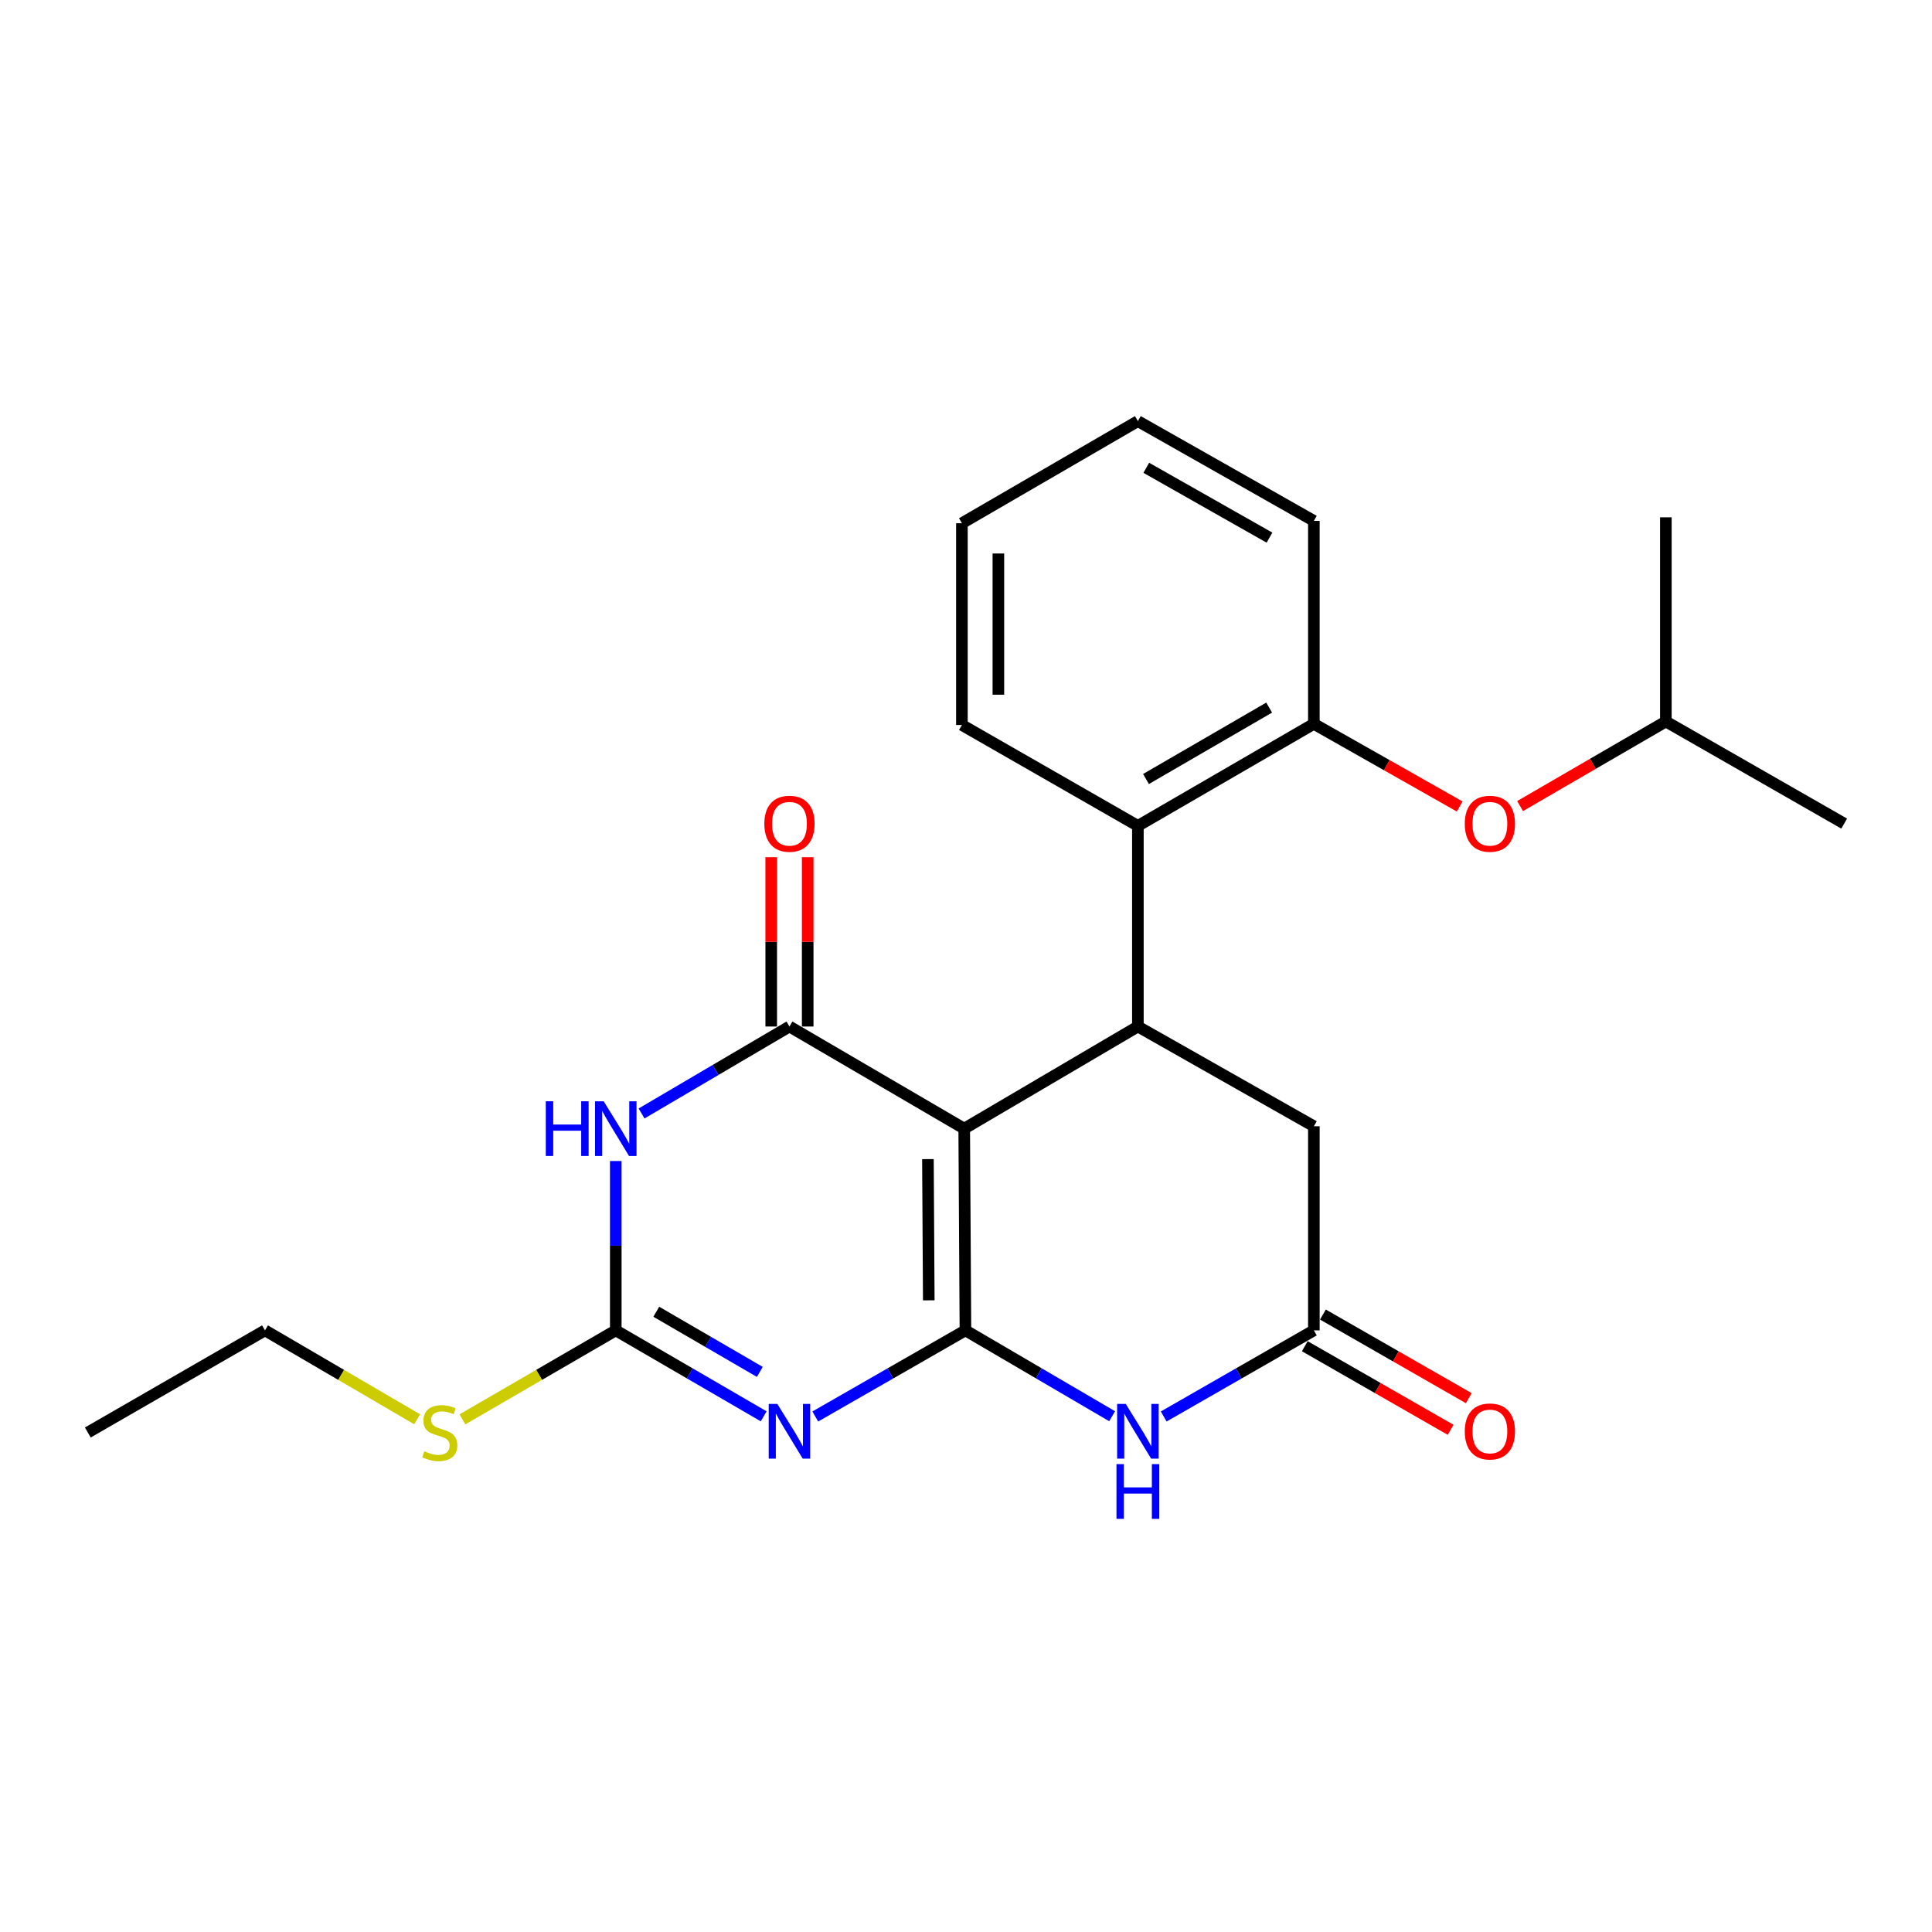 <?xml version='1.0' encoding='iso-8859-1'?>
<svg version='1.1' baseProfile='full'
              xmlns='http://www.w3.org/2000/svg'
                      xmlns:rdkit='http://www.rdkit.org/xml'
                      xmlns:xlink='http://www.w3.org/1999/xlink'
                  xml:space='preserve'
width='1000px' height='1000px' viewBox='0 0 1000 1000'>
<!-- END OF HEADER -->
<rect style='opacity:1.0;fill:#FFFFFF;stroke:none' width='1000' height='1000' x='0' y='0'> </rect>
<path class='bond-0' d='M 499.706,688.601 L 499.077,584.178' style='fill:none;fill-rule:evenodd;stroke:#000000;stroke-width:6px;stroke-linecap:butt;stroke-linejoin:miter;stroke-opacity:1' />
<path class='bond-0' d='M 480.735,673.052 L 480.294,599.955' style='fill:none;fill-rule:evenodd;stroke:#000000;stroke-width:6px;stroke-linecap:butt;stroke-linejoin:miter;stroke-opacity:1' />
<path class='bond-1' d='M 499.706,688.601 L 460.847,710.888' style='fill:none;fill-rule:evenodd;stroke:#000000;stroke-width:6px;stroke-linecap:butt;stroke-linejoin:miter;stroke-opacity:1' />
<path class='bond-1' d='M 460.847,710.888 L 421.988,733.174' style='fill:none;fill-rule:evenodd;stroke:#0000FF;stroke-width:6px;stroke-linecap:butt;stroke-linejoin:miter;stroke-opacity:1' />
<path class='bond-5' d='M 499.706,688.601 L 537.673,710.821' style='fill:none;fill-rule:evenodd;stroke:#000000;stroke-width:6px;stroke-linecap:butt;stroke-linejoin:miter;stroke-opacity:1' />
<path class='bond-5' d='M 537.673,710.821 L 575.639,733.04' style='fill:none;fill-rule:evenodd;stroke:#0000FF;stroke-width:6px;stroke-linecap:butt;stroke-linejoin:miter;stroke-opacity:1' />
<path class='bond-2' d='M 499.077,584.178 L 408.623,531.322' style='fill:none;fill-rule:evenodd;stroke:#000000;stroke-width:6px;stroke-linecap:butt;stroke-linejoin:miter;stroke-opacity:1' />
<path class='bond-6' d='M 499.077,584.178 L 588.965,531.322' style='fill:none;fill-rule:evenodd;stroke:#000000;stroke-width:6px;stroke-linecap:butt;stroke-linejoin:miter;stroke-opacity:1' />
<path class='bond-4' d='M 395.284,733.088 L 357.004,710.845' style='fill:none;fill-rule:evenodd;stroke:#0000FF;stroke-width:6px;stroke-linecap:butt;stroke-linejoin:miter;stroke-opacity:1' />
<path class='bond-4' d='M 357.004,710.845 L 318.725,688.601' style='fill:none;fill-rule:evenodd;stroke:#000000;stroke-width:6px;stroke-linecap:butt;stroke-linejoin:miter;stroke-opacity:1' />
<path class='bond-4' d='M 393.284,710.093 L 366.489,694.523' style='fill:none;fill-rule:evenodd;stroke:#0000FF;stroke-width:6px;stroke-linecap:butt;stroke-linejoin:miter;stroke-opacity:1' />
<path class='bond-4' d='M 366.489,694.523 L 339.693,678.952' style='fill:none;fill-rule:evenodd;stroke:#000000;stroke-width:6px;stroke-linecap:butt;stroke-linejoin:miter;stroke-opacity:1' />
<path class='bond-11' d='M 418.062,531.322 L 418.062,487.499' style='fill:none;fill-rule:evenodd;stroke:#000000;stroke-width:6px;stroke-linecap:butt;stroke-linejoin:miter;stroke-opacity:1' />
<path class='bond-11' d='M 418.062,487.499 L 418.062,443.676' style='fill:none;fill-rule:evenodd;stroke:#FF0000;stroke-width:6px;stroke-linecap:butt;stroke-linejoin:miter;stroke-opacity:1' />
<path class='bond-11' d='M 399.184,531.322 L 399.184,487.499' style='fill:none;fill-rule:evenodd;stroke:#000000;stroke-width:6px;stroke-linecap:butt;stroke-linejoin:miter;stroke-opacity:1' />
<path class='bond-11' d='M 399.184,487.499 L 399.184,443.676' style='fill:none;fill-rule:evenodd;stroke:#FF0000;stroke-width:6px;stroke-linecap:butt;stroke-linejoin:miter;stroke-opacity:1' />
<path class='bond-25' d='M 408.623,531.322 L 370.348,553.826' style='fill:none;fill-rule:evenodd;stroke:#000000;stroke-width:6px;stroke-linecap:butt;stroke-linejoin:miter;stroke-opacity:1' />
<path class='bond-25' d='M 370.348,553.826 L 332.072,576.331' style='fill:none;fill-rule:evenodd;stroke:#0000FF;stroke-width:6px;stroke-linecap:butt;stroke-linejoin:miter;stroke-opacity:1' />
<path class='bond-3' d='M 318.725,600.949 L 318.725,644.775' style='fill:none;fill-rule:evenodd;stroke:#0000FF;stroke-width:6px;stroke-linecap:butt;stroke-linejoin:miter;stroke-opacity:1' />
<path class='bond-3' d='M 318.725,644.775 L 318.725,688.601' style='fill:none;fill-rule:evenodd;stroke:#000000;stroke-width:6px;stroke-linecap:butt;stroke-linejoin:miter;stroke-opacity:1' />
<path class='bond-14' d='M 318.725,688.601 L 279.035,711.631' style='fill:none;fill-rule:evenodd;stroke:#000000;stroke-width:6px;stroke-linecap:butt;stroke-linejoin:miter;stroke-opacity:1' />
<path class='bond-14' d='M 279.035,711.631 L 239.344,734.661' style='fill:none;fill-rule:evenodd;stroke:#CCCC00;stroke-width:6px;stroke-linecap:butt;stroke-linejoin:miter;stroke-opacity:1' />
<path class='bond-7' d='M 602.33,733.174 L 641.189,710.888' style='fill:none;fill-rule:evenodd;stroke:#0000FF;stroke-width:6px;stroke-linecap:butt;stroke-linejoin:miter;stroke-opacity:1' />
<path class='bond-7' d='M 641.189,710.888 L 680.048,688.601' style='fill:none;fill-rule:evenodd;stroke:#000000;stroke-width:6px;stroke-linecap:butt;stroke-linejoin:miter;stroke-opacity:1' />
<path class='bond-8' d='M 588.965,531.322 L 588.965,427.465' style='fill:none;fill-rule:evenodd;stroke:#000000;stroke-width:6px;stroke-linecap:butt;stroke-linejoin:miter;stroke-opacity:1' />
<path class='bond-24' d='M 588.965,531.322 L 680.048,582.951' style='fill:none;fill-rule:evenodd;stroke:#000000;stroke-width:6px;stroke-linecap:butt;stroke-linejoin:miter;stroke-opacity:1' />
<path class='bond-10' d='M 680.048,688.601 L 680.048,582.951' style='fill:none;fill-rule:evenodd;stroke:#000000;stroke-width:6px;stroke-linecap:butt;stroke-linejoin:miter;stroke-opacity:1' />
<path class='bond-13' d='M 675.353,696.79 L 713.098,718.429' style='fill:none;fill-rule:evenodd;stroke:#000000;stroke-width:6px;stroke-linecap:butt;stroke-linejoin:miter;stroke-opacity:1' />
<path class='bond-13' d='M 713.098,718.429 L 750.842,740.069' style='fill:none;fill-rule:evenodd;stroke:#FF0000;stroke-width:6px;stroke-linecap:butt;stroke-linejoin:miter;stroke-opacity:1' />
<path class='bond-13' d='M 684.742,680.413 L 722.487,702.053' style='fill:none;fill-rule:evenodd;stroke:#000000;stroke-width:6px;stroke-linecap:butt;stroke-linejoin:miter;stroke-opacity:1' />
<path class='bond-13' d='M 722.487,702.053 L 760.231,723.692' style='fill:none;fill-rule:evenodd;stroke:#FF0000;stroke-width:6px;stroke-linecap:butt;stroke-linejoin:miter;stroke-opacity:1' />
<path class='bond-9' d='M 588.965,427.465 L 680.048,374.661' style='fill:none;fill-rule:evenodd;stroke:#000000;stroke-width:6px;stroke-linecap:butt;stroke-linejoin:miter;stroke-opacity:1' />
<path class='bond-9' d='M 593.159,403.213 L 656.918,366.25' style='fill:none;fill-rule:evenodd;stroke:#000000;stroke-width:6px;stroke-linecap:butt;stroke-linejoin:miter;stroke-opacity:1' />
<path class='bond-15' d='M 588.965,427.465 L 497.882,375.248' style='fill:none;fill-rule:evenodd;stroke:#000000;stroke-width:6px;stroke-linecap:butt;stroke-linejoin:miter;stroke-opacity:1' />
<path class='bond-12' d='M 680.048,374.661 L 717.796,396.05' style='fill:none;fill-rule:evenodd;stroke:#000000;stroke-width:6px;stroke-linecap:butt;stroke-linejoin:miter;stroke-opacity:1' />
<path class='bond-12' d='M 717.796,396.05 L 755.544,417.44' style='fill:none;fill-rule:evenodd;stroke:#FF0000;stroke-width:6px;stroke-linecap:butt;stroke-linejoin:miter;stroke-opacity:1' />
<path class='bond-17' d='M 680.048,374.661 L 680.048,269.598' style='fill:none;fill-rule:evenodd;stroke:#000000;stroke-width:6px;stroke-linecap:butt;stroke-linejoin:miter;stroke-opacity:1' />
<path class='bond-16' d='M 786.795,417.22 L 824.52,395.332' style='fill:none;fill-rule:evenodd;stroke:#FF0000;stroke-width:6px;stroke-linecap:butt;stroke-linejoin:miter;stroke-opacity:1' />
<path class='bond-16' d='M 824.52,395.332 L 862.246,373.444' style='fill:none;fill-rule:evenodd;stroke:#000000;stroke-width:6px;stroke-linecap:butt;stroke-linejoin:miter;stroke-opacity:1' />
<path class='bond-18' d='M 215.932,734.623 L 176.544,711.612' style='fill:none;fill-rule:evenodd;stroke:#CCCC00;stroke-width:6px;stroke-linecap:butt;stroke-linejoin:miter;stroke-opacity:1' />
<path class='bond-18' d='M 176.544,711.612 L 137.156,688.601' style='fill:none;fill-rule:evenodd;stroke:#000000;stroke-width:6px;stroke-linecap:butt;stroke-linejoin:miter;stroke-opacity:1' />
<path class='bond-21' d='M 497.882,375.248 L 497.882,270.825' style='fill:none;fill-rule:evenodd;stroke:#000000;stroke-width:6px;stroke-linecap:butt;stroke-linejoin:miter;stroke-opacity:1' />
<path class='bond-21' d='M 516.759,359.584 L 516.759,286.488' style='fill:none;fill-rule:evenodd;stroke:#000000;stroke-width:6px;stroke-linecap:butt;stroke-linejoin:miter;stroke-opacity:1' />
<path class='bond-19' d='M 862.246,373.444 L 954.545,426.29' style='fill:none;fill-rule:evenodd;stroke:#000000;stroke-width:6px;stroke-linecap:butt;stroke-linejoin:miter;stroke-opacity:1' />
<path class='bond-20' d='M 862.246,373.444 L 862.246,267.762' style='fill:none;fill-rule:evenodd;stroke:#000000;stroke-width:6px;stroke-linecap:butt;stroke-linejoin:miter;stroke-opacity:1' />
<path class='bond-26' d='M 680.048,269.598 L 588.965,217.968' style='fill:none;fill-rule:evenodd;stroke:#000000;stroke-width:6px;stroke-linecap:butt;stroke-linejoin:miter;stroke-opacity:1' />
<path class='bond-26' d='M 657.077,278.276 L 593.318,242.135' style='fill:none;fill-rule:evenodd;stroke:#000000;stroke-width:6px;stroke-linecap:butt;stroke-linejoin:miter;stroke-opacity:1' />
<path class='bond-22' d='M 137.156,688.601 L 45.455,741.458' style='fill:none;fill-rule:evenodd;stroke:#000000;stroke-width:6px;stroke-linecap:butt;stroke-linejoin:miter;stroke-opacity:1' />
<path class='bond-23' d='M 497.882,270.825 L 588.965,217.968' style='fill:none;fill-rule:evenodd;stroke:#000000;stroke-width:6px;stroke-linecap:butt;stroke-linejoin:miter;stroke-opacity:1' />
<path  class='atom-2' d='M 402.363 726.679
L 411.643 741.679
Q 412.563 743.159, 414.043 745.839
Q 415.523 748.519, 415.603 748.679
L 415.603 726.679
L 419.363 726.679
L 419.363 754.999
L 415.483 754.999
L 405.523 738.599
Q 404.363 736.679, 403.123 734.479
Q 401.923 732.279, 401.563 731.599
L 401.563 754.999
L 397.883 754.999
L 397.883 726.679
L 402.363 726.679
' fill='#0000FF'/>
<path  class='atom-4' d='M 282.505 570.018
L 286.345 570.018
L 286.345 582.058
L 300.825 582.058
L 300.825 570.018
L 304.665 570.018
L 304.665 598.338
L 300.825 598.338
L 300.825 585.258
L 286.345 585.258
L 286.345 598.338
L 282.505 598.338
L 282.505 570.018
' fill='#0000FF'/>
<path  class='atom-4' d='M 312.465 570.018
L 321.745 585.018
Q 322.665 586.498, 324.145 589.178
Q 325.625 591.858, 325.705 592.018
L 325.705 570.018
L 329.465 570.018
L 329.465 598.338
L 325.585 598.338
L 315.625 581.938
Q 314.465 580.018, 313.225 577.818
Q 312.025 575.618, 311.665 574.938
L 311.665 598.338
L 307.985 598.338
L 307.985 570.018
L 312.465 570.018
' fill='#0000FF'/>
<path  class='atom-6' d='M 582.705 726.679
L 591.985 741.679
Q 592.905 743.159, 594.385 745.839
Q 595.865 748.519, 595.945 748.679
L 595.945 726.679
L 599.705 726.679
L 599.705 754.999
L 595.825 754.999
L 585.865 738.599
Q 584.705 736.679, 583.465 734.479
Q 582.265 732.279, 581.905 731.599
L 581.905 754.999
L 578.225 754.999
L 578.225 726.679
L 582.705 726.679
' fill='#0000FF'/>
<path  class='atom-6' d='M 577.885 757.831
L 581.725 757.831
L 581.725 769.871
L 596.205 769.871
L 596.205 757.831
L 600.045 757.831
L 600.045 786.151
L 596.205 786.151
L 596.205 773.071
L 581.725 773.071
L 581.725 786.151
L 577.885 786.151
L 577.885 757.831
' fill='#0000FF'/>
<path  class='atom-12' d='M 395.623 426.37
Q 395.623 419.57, 398.983 415.77
Q 402.343 411.97, 408.623 411.97
Q 414.903 411.97, 418.263 415.77
Q 421.623 419.57, 421.623 426.37
Q 421.623 433.25, 418.223 437.17
Q 414.823 441.05, 408.623 441.05
Q 402.383 441.05, 398.983 437.17
Q 395.623 433.29, 395.623 426.37
M 408.623 437.85
Q 412.943 437.85, 415.263 434.97
Q 417.623 432.05, 417.623 426.37
Q 417.623 420.81, 415.263 418.01
Q 412.943 415.17, 408.623 415.17
Q 404.303 415.17, 401.943 417.97
Q 399.623 420.77, 399.623 426.37
Q 399.623 432.09, 401.943 434.97
Q 404.303 437.85, 408.623 437.85
' fill='#FF0000'/>
<path  class='atom-13' d='M 758.163 426.37
Q 758.163 419.57, 761.523 415.77
Q 764.883 411.97, 771.163 411.97
Q 777.443 411.97, 780.803 415.77
Q 784.163 419.57, 784.163 426.37
Q 784.163 433.25, 780.763 437.17
Q 777.363 441.05, 771.163 441.05
Q 764.923 441.05, 761.523 437.17
Q 758.163 433.29, 758.163 426.37
M 771.163 437.85
Q 775.483 437.85, 777.803 434.97
Q 780.163 432.05, 780.163 426.37
Q 780.163 420.81, 777.803 418.01
Q 775.483 415.17, 771.163 415.17
Q 766.843 415.17, 764.483 417.97
Q 762.163 420.77, 762.163 426.37
Q 762.163 432.09, 764.483 434.97
Q 766.843 437.85, 771.163 437.85
' fill='#FF0000'/>
<path  class='atom-14' d='M 758.163 740.919
Q 758.163 734.119, 761.523 730.319
Q 764.883 726.519, 771.163 726.519
Q 777.443 726.519, 780.803 730.319
Q 784.163 734.119, 784.163 740.919
Q 784.163 747.799, 780.763 751.719
Q 777.363 755.599, 771.163 755.599
Q 764.923 755.599, 761.523 751.719
Q 758.163 747.839, 758.163 740.919
M 771.163 752.399
Q 775.483 752.399, 777.803 749.519
Q 780.163 746.599, 780.163 740.919
Q 780.163 735.359, 777.803 732.559
Q 775.483 729.719, 771.163 729.719
Q 766.843 729.719, 764.483 732.519
Q 762.163 735.319, 762.163 740.919
Q 762.163 746.639, 764.483 749.519
Q 766.843 752.399, 771.163 752.399
' fill='#FF0000'/>
<path  class='atom-15' d='M 219.631 751.178
Q 219.951 751.298, 221.271 751.858
Q 222.591 752.418, 224.031 752.778
Q 225.511 753.098, 226.951 753.098
Q 229.631 753.098, 231.191 751.818
Q 232.751 750.498, 232.751 748.218
Q 232.751 746.658, 231.951 745.698
Q 231.191 744.738, 229.991 744.218
Q 228.791 743.698, 226.791 743.098
Q 224.271 742.338, 222.751 741.618
Q 221.271 740.898, 220.191 739.378
Q 219.151 737.858, 219.151 735.298
Q 219.151 731.738, 221.551 729.538
Q 223.991 727.338, 228.791 727.338
Q 232.071 727.338, 235.791 728.898
L 234.871 731.978
Q 231.471 730.578, 228.911 730.578
Q 226.151 730.578, 224.631 731.738
Q 223.111 732.858, 223.151 734.818
Q 223.151 736.338, 223.911 737.258
Q 224.711 738.178, 225.831 738.698
Q 226.991 739.218, 228.911 739.818
Q 231.471 740.618, 232.991 741.418
Q 234.511 742.218, 235.591 743.858
Q 236.711 745.458, 236.711 748.218
Q 236.711 752.138, 234.071 754.258
Q 231.471 756.338, 227.111 756.338
Q 224.591 756.338, 222.671 755.778
Q 220.791 755.258, 218.551 754.338
L 219.631 751.178
' fill='#CCCC00'/>
</svg>

